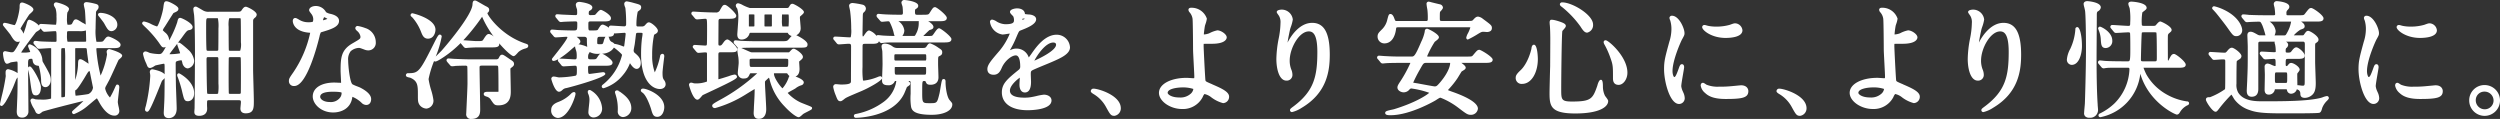 <svg xmlns="http://www.w3.org/2000/svg" xmlns:xlink="http://www.w3.org/1999/xlink" width="652.478" height="31.047" viewBox="0 0 652.478 31.047">
  <rect x="0" y="0" width="652.478" height="31.047" fill="#333333" stroke="none"/>
  <defs>
    <clipPath id="clip-path">
      <rect id="長方形_3453" data-name="長方形 3453" width="652.478" height="31.047" transform="translate(0 0)" fill="#fff"/>
    </clipPath>
  </defs>
  <g id="グループ_6302" data-name="グループ 6302" transform="translate(0 0)" clip-path="url(#clip-path)">
    <path id="パス_337089" data-name="パス 337089" d="M25.586,3.823c0,.187.1.311.383.64.061.072.117.135.155.19.627.815.927,1.213,1.044,1.416.854,1.544,1.142,2.065,1.979,2.065a1.673,1.673,0,0,0,1.476-1.7c0-2.017-2.849-3.073-4.377-3.073-.574,0-.66.292-.66.466" fill="#fff"/>
    <path id="パス_337090" data-name="パス 337090" d="M28.56,12.809a.714.714,0,0,0-.726.694,3.752,3.752,0,0,0,.049.378c.021.133.046.275.048.338a21.118,21.118,0,0,1-1.672,5.5,40.57,40.57,0,0,1-1.112-6.838c0-.317,0-.317.48-.317H29.31c1.254,0,2.16,0,2.16-.922,0-.888-2.771-2.1-3.138-2.1-.483,0-.652.222-1.2.939-.31.406-.329.43-1.669.43a1.3,1.3,0,0,1-.293-.017,13.459,13.459,0,0,1-.221-3.462c0-.909.065-3.021.1-4.041a.825.825,0,0,1,.138-.538c.441-.535.546-.662.546-1.059,0-.6-.449-.71-1.118-.876A15.368,15.368,0,0,0,22.629.553c-.723,0-.76.5-.76.6a6.1,6.1,0,0,0,.17.934c.044.2.084.377.1.472.076.422.163,2.111.232,3.854a5.282,5.282,0,0,0-.821-.478c-.07-.031-.214-.126-.387-.235-.723-.455-1.068-.645-1.335-.645-.462,0-.592.261-.941.961l-.059.121c-.142.248-.341.319-.891.319a.894.894,0,0,1-.339-.032A6.421,6.421,0,0,1,17.488,4.6a8.387,8.387,0,0,1,.089-1.321c.016-.032.053-.091.1-.161a1.7,1.7,0,0,0,.337-.766c0-.946-3.086-1.737-3.333-1.737a.6.6,0,0,0-.629.629.994.994,0,0,0,.188.507c.063.115.153.28.289.54a6.7,6.7,0,0,1,.208,2.049,8.93,8.93,0,0,1-.1,2.087.717.717,0,0,1-.25.022c-.27,0-1.016-.047-1.772-.1-.8-.05-1.61-.1-1.912-.1-.444,0-.519.292-.528.427A6.064,6.064,0,0,0,7.734,5.149c-.5,0-.578.288-.906,1.529-.2.711-.444,1.417-.718,2.117a2.654,2.654,0,0,0-.538-1.013c-.209-.271-.209-.284-.22-.294.122-.372,1.956-3.246,2.3-3.706.039-.046.131-.125.238-.221.565-.5.83-.771.83-1.075C8.72,1.612,6.13.652,5.81.652c-.693,0-.693.578-.692,1.234C5.076,3.167,4.275,6.353,3.8,6.553c-.137-.009-.8-.181-1.243-.3a8.108,8.108,0,0,0-1.3-.293.456.456,0,0,0-.5.465c0,.17,0,.17.822,1.19.448.556,1.062,1.316,1.192,1.528.613,1,1.1,1.789,1.841,1.789a1.562,1.562,0,0,0,.6-.12q-.421.841-.911,1.661c-.682,1.106-.8,1.178-1.322,1.178-.161,0-1.018-.178-1.3-.235a1.583,1.583,0,0,0-.33-.058.544.544,0,0,0-.563.6c0,.026.145,2.681,1.052,2.681A1.922,1.922,0,0,0,2.54,16.4a2.587,2.587,0,0,1,.313-.132c.152-.036,1.339-.2,1.458-.213.241,0,.284,0,.284.968,0,.754,0,1.436,0,2.056a6.927,6.927,0,0,0-2.467-1.022.656.656,0,0,0-.652.614,4.837,4.837,0,0,0,.01.932c.008.131.014.241.014.288A48.891,48.891,0,0,1,.441,25.147c-.5,2.173-.5,2.173-.356,2.358a.406.406,0,0,0,.315.152c.106,0,.353,0,1.078-1.084A36.2,36.2,0,0,0,3.407,22.79c.058-.132.207-.509.369-.92.2-.5.419-1.063.5-1.239.024-.041.079-.116.143-.2s.125-.17.175-.243c-.01,3.789-.047,4.871-.127,6.485,0,.191-.053,1.39-.081,2.015-.01.232-.017.388-.017.4,0,1.065.464,1.606,1.379,1.606a1.571,1.571,0,0,0,1.671-1.672c0-.987-.027-3.7-.051-6.345-.017-1.7-.032-3.362-.041-4.521.017.1.041.192.061.271a17.052,17.052,0,0,1,.44,2.339l.047.346c.434,3.2.512,3.78,1.523,3.78.8,0,1.28-.8,1.28-2.127,0-1.423-2.119-5.025-2.692-5.356a.506.506,0,0,0-.425-.022.433.433,0,0,0-.237.294c0-.33,0-.595,0-.783,0-1.4.031-1.555.968-1.555.1,0,.155,0,.261.6a1.311,1.311,0,0,0,1.006,1.151c.055.013.16.033.28.052.092.016.2.031.279.047a17.439,17.439,0,0,1,.609,3.587c0,.687,0,1.965,1.151,1.965.677,0,1.378-.711,1.378-1.9,0-1.089-.433-1.84-2.039-4.628-.114-.2-.116-.207-.2-.956L11,15.128A4.785,4.785,0,0,0,7.832,11.57a.456.456,0,0,0-.5.466c0,.1,0,.128.379,1.034l.111.274a1.074,1.074,0,0,1,.059.231,7.1,7.1,0,0,1-1.975.146,3.125,3.125,0,0,1-.389-.018c.532-.941,3.61-5,3.89-5.319.05-.042.162-.109.287-.187.549-.341.825-.524.848-.814l.487.557a.741.741,0,0,0,.613.357c.12,0,.619-.034,1.168-.071.645-.044,1.36-.092,1.571-.092.352,0,.38,0,.38,2.207,0,.535,0,.578-.446.578-.545,0-3.286-.067-3.91-.131-.076,0-.278-.029-.49-.057-.281-.037-.575-.073-.685-.073a.487.487,0,0,0-.5.5.644.644,0,0,0,.234.465l.64.775a.7.7,0,0,0,.6.333c.195,0,.766-.039,1.348-.08s1.178-.082,1.39-.082c.4,0,.4.028.414.088v7.856c0,3.882-.016,4.942-.021,5.212a7.736,7.736,0,0,1-2.741.253,9.61,9.61,0,0,1-1.327-.061c-.05-.01-.138-.04-.231-.071a1.905,1.905,0,0,0-.528-.128.543.543,0,0,0-.562.6,6.774,6.774,0,0,0,.912,2.027c.157.3.285.539.313.608.006.018.046.1.054.118a.973.973,0,0,0,.881.679c.2,0,.372-.119.779-.435.094-.073.177-.138.208-.159.647-.31,8.578-2.305,10.678-2.812-.5.544-1.5,1.422-1.993,1.855-.942.828-.979.861-.979,1.085a.506.506,0,0,0,.5.5,12.45,12.45,0,0,0,3.76-2.3c.123-.093.391-.318.707-.587.434-.368,1.193-1.011,1.521-1.236a6.553,6.553,0,0,1,.372.615c1.37,2.585,2.772,3.9,4.168,3.9a1.2,1.2,0,0,0,1.312-1.248,8.126,8.126,0,0,0-.2-1.159,11.051,11.051,0,0,1-.193-1.09c0-.284.124-1.38.223-2.261.107-.938.167-1.476.167-1.65,0-.625-.348-.694-.5-.694-.276,0-.3.052-.686.9a21.421,21.421,0,0,1-1.251,2.475,5.1,5.1,0,0,1-1.248-2.3,1.358,1.358,0,0,1,.174-.616c.07-.121.257-.469.439-.806.16-.3.316-.588.381-.7.248-.46.914-1.921,1.5-3.21.44-.967.938-2.062,1-2.173.036-.039.115-.1.206-.184.5-.429.73-.662.73-.947,0-.824-3.3-1.7-3.334-1.7m-5.814,3.566c-.969-.653-1.425-.926-1.747-.926-.582,0-.594.391-.627,1.6a15.409,15.409,0,0,1-.734,3.828V12.786c0-.215,0-.219.415-.219h2.184c.4,0,.4,0,.481.862.015.251.1.879.194,1.542.08.575.175,1.259.211,1.655-.119-.077-.255-.169-.377-.251m-3.107,7.2c.333-.072.769-.558,2.285-3.015l.2-.329c.914-1.552,1-1.658,1.278-1.663.051.146.117.477.172.748.1.547.26,1.314.4,2s.3,1.456.309,1.541A2.156,2.156,0,0,1,23.1,24.528c-.389.12-2.96.438-3.27.438-.057,0-.087,0-.1,0a5.719,5.719,0,0,1-.088-1.394m2.468-12.686H17.9a.822.822,0,0,1-.289-.025A6.334,6.334,0,0,1,17.488,9.1c0-.968,0-.968.512-.968h2.7a4.6,4.6,0,0,0,1.72-.18c.039,1.179.063,2.2.063,2.648,0,.251,0,.284-.381.284m-6.119,2.4v-.008c0-.707.059-.707.383-.707a5.035,5.035,0,0,1,.564.014,30.815,30.815,0,0,1,.078,3.5c0,4.515,0,8.778-.061,9.141a1.842,1.842,0,0,1-.9.166c-.006-.009-.036-.061-.036-.279,0-.632-.008-1.977-.015-3.552-.018-3.194-.039-7.169-.018-8.271" fill="#fff"/>
    <path id="パス_337091" data-name="パス 337091" d="M64.192,1.76c-.405,0-.676.219-1.12.9-.234.364-.429.4-1.1.4H54.641a2.686,2.686,0,0,1-1.776-.413c-.038-.02-.158-.091-.314-.183-1.2-.706-1.309-.74-1.463-.74a.6.6,0,0,0-.628.661c0,.186.071.7.179,1.407l.019.123c.2,2.591.226,7.566.226,9.584,0,.086-.032,9.944-.1,14.667,0,.077-.015.284-.031.492-.018.233-.034.465-.034.551,0,.438.133,1.02,1.281,1.02,1.291,0,2.063-.687,2.063-1.835,0-.087,0-.25-.011-.448a13.767,13.767,0,0,1,.006-1.51c.033-.215.118-.282.581-.282h7.627c.554,0,.61.1.61.545,0,.129-.034.483-.066.825s-.064.689-.064.805c0,.466.18,1.247,1.377,1.247,2.129,0,2.129-1.371,2.129-3.268,0-.655-.052-2.489-.1-4.274-.047-1.682-.093-3.321-.093-3.875V5.452c0-.291.064-.476.435-.8A1.1,1.1,0,0,0,67,3.823c0-.907-2.48-2.063-2.812-2.063M62.268,13.266H60.279c-.364,0-.518-.052-.553-.134-.039-.282-.056-3.385-.056-6.147A7.233,7.233,0,0,1,59.8,4.794a1.465,1.465,0,0,1,.477-.049h1.989c.263,0,.515.02.553.1.04.284.057,3.4.057,6.18A5.231,5.231,0,0,1,62.7,13.2a.856.856,0,0,1-.428.065M59.711,15.1c.055-.153.171-.192.568-.192h1.989c.4,0,.514.039.555.143.026.165.055,1.479.055,4.64,0,2.578-.021,4.456-.033,4.6-.078.184-.206.213-.577.213H60.279c-.4,0-.514-.039-.554-.141-.026-.164-.055-1.487-.055-4.673,0-2.56.022-4.425.041-4.591m-5.3-.192h2.054c.456,0,.469.058.516.27.02.241.029,3.606.029,6.631a11.565,11.565,0,0,1-.088,2.6.766.766,0,0,1-.457.1H54.543c-.268,0-.409-.028-.464-.133-.107-.535-.178-7.943-.178-8.593,0-.822.028-.871.512-.871m2.553-1.862c-.054.163-.175.215-.5.215H54.413c-.388,0-.467-.092-.5-.2-.067-.292-.113-2.669-.113-5.915,0-2.4,0-2.4.578-2.4h2.086a1.7,1.7,0,0,1,.4.023,10.047,10.047,0,0,1,.148,2.64c0,2.546-.018,5.413-.046,5.643" fill="#fff"/>
    <path id="パス_337092" data-name="パス 337092" d="M46.836,19.175a.4.4,0,0,0-.463.074c-.245.246-.1.673.051.973A30.383,30.383,0,0,1,47.629,24.3l.106.418c.31,1.2.438,1.7,1.3,1.7.789,0,1.639-.656,1.639-2.1,0-3.178-3.8-5.128-3.838-5.148" fill="#fff"/>
    <path id="パス_337093" data-name="パス 337093" d="M49.135,12.972l-.262.3.241-.32c-2.14-1.9-2.414-1.991-2.7-1.733a.41.41,0,0,0-.046.031c.466-.614.885-1.163,1.065-1.394l.143-.2c.994-1.374,1.246-1.7,1.711-1.79.347-.054.992-.153.992-.819,0-1.014-2.858-2.389-3.236-2.389-.526,0-.616.4-.783,1.137a27.08,27.08,0,0,1-2.108,4.753v-.014a2.716,2.716,0,0,0-1.1-2.084l-.128-.12c-.374-.35-.43-.411-.43-.469a3.519,3.519,0,0,1,.486-.853c.108-.164.332-.518.6-.948.513-.814,1.579-2.509,1.7-2.658.932-.417,1.28-.572,1.28-1.114,0-.155,0-.52-1.433-1.309C43.563.117,43.217.338,43.12.4c-.255.127-.348.41-.479,1.486-.17,1.492-1.23,4.753-1.655,5.023a9.181,9.181,0,0,1-1.459-.587,6.626,6.626,0,0,0-1.964-.717.519.519,0,0,0-.465.465c0,.193.073.267.572.773a28.758,28.758,0,0,1,3.771,4.25c.732,1.082.864,1.277,1.336,1.277a1.032,1.032,0,0,0,.5-.14c-1,1.881-1.192,1.881-1.869,1.881a12.729,12.729,0,0,1-2.261-.283c-.068-.019-.2-.079-.351-.143a2.341,2.341,0,0,0-.776-.258.658.658,0,0,0-.695.628,9.755,9.755,0,0,0,.829,2.47l.11.278c.2.528.354.945.928.945a2.583,2.583,0,0,0,1.055-.473c.152-.089.295-.171.314-.191.462-.116,1.946-.436,2.152-.445s.251,0,.251.969c0,.641,0,1.237,0,1.794-.641-.884-3.123-1.314-3.151-1.314a.7.7,0,0,0-.546.219.828.828,0,0,0-.144.7,4.786,4.786,0,0,1,.093.82,43.447,43.447,0,0,1-1.129,7.728l-.052.188a3.9,3.9,0,0,0-.187.818.56.56,0,0,0,.53.6c.43,0,.764-.275,3.136-6.179.147-.365.261-.65.334-.823l.079-.2c.324-.84.346-.881.6-1.111a2.486,2.486,0,0,0,.438-.472c-.009,4.01-.043,5.674-.128,6.987,0,.136-.035.787-.063,1.3-.019.354-.035.646-.035.686,0,.479,0,1.476,1.345,1.476.982,0,2.03-.653,2.03-2.486,0-.641-.1-3.227-.158-4.772l-.037-1.005c-.033-1.888-.065-3.971-.065-5.859,0-.475.032-.615.319-.728a4.086,4.086,0,0,1,1.105-.241.44.44,0,0,1,.114.006,3.536,3.536,0,0,1,.214.759c.12.523.616,1.353,1.432,1.353a2.024,2.024,0,0,0,1.639-2.029,4.721,4.721,0,0,0-1.539-2.845m-2.551-.356c.151.415.4,1.11.425,1.24a.3.3,0,0,1-.128.074,16.914,16.914,0,0,1-2.442.215,1.2,1.2,0,0,1-.21-.016c.054-.093.157-.236.257-.375l.081-.114c.154-.21.961-1.279,1.7-2.245-.057.182.057.5.321,1.221" fill="#fff"/>
    <path id="パス_337094" data-name="パス 337094" d="M83.736,8.443c2.656-.787,4.752-1.409,4.752-2.991,0-1.253-1.566-1.665-2.155-1.82a3.158,3.158,0,0,1-1.246-.468,3.024,3.024,0,0,0-2.671-1.6c-.853,0-1.736.407-1.736,1.085,0,.2.129.39.494.871.082.108.154.2.188.257A2.254,2.254,0,0,1,81.756,5a1.609,1.609,0,0,1-.129.689,4.277,4.277,0,0,1-1.2.117,4.408,4.408,0,0,1-2.3-.627c-.681-.409-.843-.482-1.085-.482-.312,0-.629.245-.629.792,0,.11.048,2.685,4.22,3.039.076.005.225.015.327.031a29.432,29.432,0,0,1-4.41,10.325c-.971,1.394-1.147,1.645-1.147,2.25a1.264,1.264,0,0,0,1.411,1.312c3.3,0,6.061-10.79,6.58-12.946a3.9,3.9,0,0,1,.345-1.053m.557-3.154a2.573,2.573,0,0,1,.3-.81,3.984,3.984,0,0,1,.851.437,4.9,4.9,0,0,1-1.149.373" fill="#fff"/>
    <path id="パス_337095" data-name="パス 337095" d="M95.432,7.359a10.535,10.535,0,0,0-2.065-.58.585.585,0,0,0-.629.563c0,.325.247.543.542.805a2.418,2.418,0,0,1,.795,1.379c0,.562,0,.584-1.822,1.641l-.225.13c-2.991,1.708-3.136,3.755-3.136,7.225,0,.227.032.876.064,1.537.031.6.061,1.219.064,1.55-.1,0-.427-.013-.834-.03-.382-.018-.776-.035-.913-.035-3.431,0-5.649,1.423-5.649,3.626,0,1.978,2.186,4.182,5.323,4.182,2.13,0,4.557-1.021,4.99-3.887l.026-.142c0-.022.008-.041.011-.06a7.76,7.76,0,0,1,2.338,1.513,1.793,1.793,0,0,0,1.271.62c.778,0,1.281-.6,1.281-1.541,0-1-.94-1.994-2.782-2.957-.123-.068-.452-.2-.826-.345A9.879,9.879,0,0,1,92,22.006c-.688-.48-1.132-4.826-1.132-6.222a3.407,3.407,0,0,1,.665-2.422,3.509,3.509,0,0,1,2.1-.86c.271,0,.362.03,1.265.364l.347.129a2.649,2.649,0,0,0,.9.158,1.95,1.95,0,0,0,1.932-2.1,3.881,3.881,0,0,0-2.638-3.7M86.849,23.941c1.785,0,2.218.162,2.3.229a1.949,1.949,0,0,1-.41,1.332A3.014,3.014,0,0,1,86.1,26.628c-1.729,0-2.533-.811-2.533-1.36,0-1.1,1.785-1.327,3.283-1.327" fill="#fff"/>
    <path id="パス_337096" data-name="パス 337096" d="M136.856,11.268c-6.192-2.173-9.557-7.256-9.641-7.8,0-.078.016-.106.1-.169.015-.011.029-.024.043-.036a.856.856,0,0,0,.312-.675c0-.541-.314-.7-.99-1.036-.144-.079-.482-.272-.855-.486C125.26.739,124.615.37,124.46.3a.914.914,0,0,0-.515-.165c-.558,0-.6.568-.627,1.034-.111,2.6-6.067,9.813-8.129,12.12l-.227.226c-.577.571-.974.967-1.246,1.249a25.936,25.936,0,0,0,1.569-5.234.505.505,0,0,0-.5-.5c-.256,0-.4,0-1.5,2.209-3.8,7.568-4.053,7.862-6.748,7.862a.534.534,0,0,0-.6.531c0,.411.431.5.929.61.1.021.191.039.223.05,1.977.872,1.977,2.036,1.977,4.588,0,1.42,0,1.848.462,2.541a2.375,2.375,0,0,0,1.764.923,2.053,2.053,0,0,0,1.835-2.194,15.613,15.613,0,0,0-.613-2.675,19.764,19.764,0,0,1-.659-2.833,26.052,26.052,0,0,1,1.427-4.695.518.518,0,0,0,.323.109c.15,0,.461,0,2.178-1.143a28.593,28.593,0,0,0,4.439-3.67,1.862,1.862,0,0,0,.148.2l.645.778a.8.8,0,0,0,.577.313c.054,0,.22-.018.385-.035.126-.015.251-.03.329-.032.806-.061,1.769-.1,2.642-.1h3.228c1.234,0,2.127,0,2.127-.889a.684.684,0,0,0-.028-.182c1.724,2.006,3.3,3.353,3.735,3.353.3,0,.568-.261,1.1-.855a3.354,3.354,0,0,1,.237-.253,4.341,4.341,0,0,1,1.713-.866c.45-.137.8-.247.8-.709,0-.364-.217-.436-1.016-.7m-9.227-2.4c-.476,0-.743.307-1.416,1.363-.307.495-.307.495-1.876.495-.249,0-.974-.053-1.72-.107-.652-.048-1.276-.094-1.674-.112a53.28,53.28,0,0,0,4.793-5.99c.039-.048.093-.116.086-.173a.831.831,0,0,1,.07.159,24.878,24.878,0,0,0,2.992,5.053,2.647,2.647,0,0,0-1.255-.688" fill="#fff"/>
    <path id="パス_337097" data-name="パス 337097" d="M133.168,15.52c-1.657-1.139-1.819-1.244-2.149-1.244-.414,0-.637.412-.864.91a.762.762,0,0,1-.7.3h-6.485c-1.484,0-2.865-.06-4.329-.124l-.137-.006c-.09,0-.359-.022-.639-.044-.329-.026-.673-.054-.8-.054a.484.484,0,0,0-.53.465.525.525,0,0,0,.119.332c.016.022.038.052.11.159l.634.728a.741.741,0,0,0,.613.355,7.859,7.859,0,0,0,.928-.1c.81-.033,1.749-.065,2.56-.065a.5.5,0,0,1,.457.209c.026.168.055,1.415.055,4.41,0,.9-.171,4.529-.263,6.476-.037.8-.063,1.356-.063,1.411A1.205,1.205,0,0,0,123,31.047c2.324,0,2.324-1.618,2.324-2.584,0-.588-.035-2.582-.072-4.727-.044-2.5-.091-5.2-.091-6.126,0-.3.038-.48.577-.48h3.814c.316,0,.461,0,.48.531.065,1.393.065,4.461.065,6.109a1.1,1.1,0,0,0,.008.157.522.522,0,0,1-.228.03H127.4c-.429,0-1.15,0-1.15.563,0,.44.339.554.74.69a1.9,1.9,0,0,1,1.189.938c.782,1.141.924,1.347,1.894,1.347,3.236,0,3.236-2.659,3.236-3.66,0-.507-.031-2.051-.058-3.426-.021-1.1-.04-2.082-.04-2.343,0-.17,0-.2.219-.378.389-.285.726-.531.726-.958,0-.565-.271-.742-.988-1.21" fill="#fff"/>
    <path id="パス_337098" data-name="パス 337098" d="M107.608,4.553l.068.059a12.638,12.638,0,0,1,2.235,3.759c.321.806.684,1.719,1.78,1.719,1.6,0,1.965-1.721,1.965-2.323,0-2.97-5.979-4.312-6.039-4.312a.522.522,0,0,0-.466.466c0,.228.162.371.457.632" fill="#fff"/>
    <path id="パス_337099" data-name="パス 337099" d="M150.049,24.109a.391.391,0,0,0-.251-.089,1.3,1.3,0,0,0-.629.3,9.247,9.247,0,0,1-3.23,2.2c-.83.319-2.082.8-2.082,2.166a1.887,1.887,0,0,0,1.7,2.095c2.36,0,3.877-3.773,4.285-4.928.526-1.489.377-1.609.2-1.749" fill="#fff"/>
    <path id="パス_337100" data-name="パス 337100" d="M172.916,18.946c0-.471.248-2.517.368-3.5.053-.438.088-.741.088-.77,0-.6-.415-.628-.5-.628a.655.655,0,0,0-.589.615,18.187,18.187,0,0,1-1.39,4.217,12.3,12.3,0,0,1-.684-4.432,25.717,25.717,0,0,1,.505-5.384,3.369,3.369,0,0,0,.52-.312.866.866,0,0,0,.474-.725c0-.768-1.76-2.193-2.324-2.193-.381,0-.521.157-1.111.817a1.063,1.063,0,0,1-.813.259h-.976c-.254,0-.383-.117-.383-.349a15.666,15.666,0,0,1,.338-3.5c.076-.073.441-.352.587-.457a.9.9,0,0,0,.313-.675c0-.627-.361-.727-1.606-1.073l-.21-.053a14.9,14.9,0,0,0-1.94-.449.667.667,0,0,0-.662.727,2.951,2.951,0,0,0,.219.784c.04.115.075.214.079.219a34.2,34.2,0,0,1,.191,4.375.449.449,0,0,1-.414.414c-.282,0-1.076-.052-1.845-.1-.745-.048-1.468-.094-1.708-.094a.475.475,0,0,0-.53.466.706.706,0,0,0,.008.107,5.04,5.04,0,0,0-1.531-.834c-.519,0-.674.247-1.257,1.175-.2.345-.21.357-2,.357-.545,0-.577,0-.577-1.458,0-.8.021-.9.577-.9h3.195c1.235,0,2.128,0,2.128-.857,0-.916-2.312-2.16-2.618-2.16-.326,0-.628.3-1.194.945a3.189,3.189,0,0,1-.262.28c-.087.088-.144.144-1.313.144a.384.384,0,0,1-.414-.284c0-.731.088-.775.233-.848.176-.088.711-.355.711-.879,0-1.108-3.333-1.444-3.366-1.444-.886,0-.955.606-.955.791a3.887,3.887,0,0,0,.226.891c.051.162.1.3.1.323a8.9,8.9,0,0,1,.03.938c0,.379-.067.512-.447.512-.484,0-1.984-.069-2.881-.11l-.443-.02c-.114,0-.43-.026-.734-.05s-.6-.048-.7-.048a.467.467,0,0,0-.5.466.683.683,0,0,0,.222.482l.647.781a.8.8,0,0,0,.575.31c.055,0,.222-.018.387-.036.125-.014.25-.028.321-.03.582-.035,2.128-.1,3.007-.1.409,0,.578,0,.578.513,0,1.848,0,1.848-1.132,1.848-1.034,0-3.08-.062-4.171-.125-.222-.036-1.056-.1-1.239-.1a.476.476,0,0,0-.532.466c0,.2.074.3.23.49l.635.727a.726.726,0,0,0,.579.356c.1,0,.569-.03,1.111-.065.711-.045,1.55-.1,1.79-.1.062,0,.153.072.153.117-.022.294-.645,1.389-3.488,4.931-.553.688-.553.688-.553.842a.438.438,0,0,0,.247.381c.243.111.759-.059,1.457-.46a.484.484,0,0,0-.139.34.643.643,0,0,0,.234.465l.6.729a.776.776,0,0,0,.6.379c.114,0,.617-.03,1.19-.065.733-.045,1.585-.1,1.841-.1.383,0,.48.1.48,1,0,1.3-.027,1.417-.336,1.6a26,26,0,0,1-4.345.444,5.425,5.425,0,0,1-.547-.1,5.089,5.089,0,0,0-.793-.128.616.616,0,0,0-.661.6c0,.14.906,3.366,2,3.366.388,0,.616-.19.98-.521a1.688,1.688,0,0,1,.971-.435c1.792-.427,10.151-2.752,10.151-3.68,0-.322-.329-.466-.563-.466-.088,0-.38.039-1.492.192-.749.1-1.881.26-2.029.264-.342,0-.414-.056-.414-1.653,0-.408.151-.48.578-.48h3.683c1.188,0,2.127,0,2.127-.856,0-.67-2.042-2.072-2.729-2.293a3.981,3.981,0,0,0,2.351-.784,3.317,3.317,0,0,0,.738-.815l.013.01a15.171,15.171,0,0,1,2.007,1.721.473.473,0,0,1,.079.3,14.362,14.362,0,0,1-5.038,7.675.589.589,0,0,0-.243.443.466.466,0,0,0,.5.465,10.4,10.4,0,0,0,5.039-3.442,10.254,10.254,0,0,0,1.787-3c.019-.048.035-.081.041-.1l.03.033c.592.955,1.183,1.461,1.709,1.461.648,0,1.084-.62,1.084-1.541,0-1.3-.76-1.94-1.639-2.684a.84.84,0,0,1-.219-.608c0-.125.116-.727.177-1.05.054-.28.1-.527.111-.616.031-.195.1-.778.173-1.365s.14-1.154.17-1.351a.529.529,0,0,1,.469-.2h.781c.447,0,.447.133.447.252a9.614,9.614,0,0,1-.136,1.049l-.021.13a34.115,34.115,0,0,0-.233,4.2c0,7.133,3.079,9.037,4.9,9.037,1.036,0,1.508-.63,1.508-1.215a1.835,1.835,0,0,0-.409-1.123c-.33-.432-.4-.8-.4-1.941M150.486,9.6h1.984c.689,0,.708.507.708.512a16.917,16.917,0,0,0,.083,2.118,8.556,8.556,0,0,0-2.307-.681l.093-.051a.761.761,0,0,0,.422-.669c0-.33-.264-.674-.983-1.229m5.29,5.524c-.2.341-.456.357-.927.357h-.781c-.535,0-.578-.217-.578-.48a2.588,2.588,0,0,1,.089-.833c.014-.029.047-.082.085-.148.1-.179.186-.322.246-.442a4.308,4.308,0,0,0,2.472.454c.108,0,.212,0,.314,0-.272.1-.464.4-.92,1.1m1.781-4.376a3.275,3.275,0,0,1-.112.357c-.157.391-.173.432-.9.432-.675,0-.675-.1-.675-.479,0-1.323.062-1.458.675-1.458h1.477a3.324,3.324,0,0,0-.464,1.148m-8.7,2.37c.6-.524.952-.822,1.231-1.031,0,.027,0,.054,0,.079a3.819,3.819,0,0,0,.216.875,5.31,5.31,0,0,1,.151.538,6.96,6.96,0,0,1,.056,1.357c0,.479-.214.545-.447.545-.265,0-1.049-.046-1.853-.093-.871-.051-1.768-.1-2.09-.1a.609.609,0,0,0-.191.029,22.48,22.48,0,0,0,2.931-2.2m10.835-2.157a1.342,1.342,0,0,1-.705-1.012c-.017-.068,0-.06-.046-.11a.84.84,0,0,0-.149-.247c.847-.027,1.447-.165,1.447-.849,0-.013,0-.027,0-.041a.68.68,0,0,0,.155.018c.123,0,.629-.035,1.174-.073.612-.043,1.276-.09,1.467-.09a.278.278,0,0,1,.252.252c0,.274-.314,2.793-.384,3.212a.243.243,0,0,1-.118.127l-.354-.124a8.95,8.95,0,0,0-2-.584c-.029,0-.057,0-.085,0a1.41,1.41,0,0,0-.648-.482" fill="#fff"/>
    <path id="パス_337101" data-name="パス 337101" d="M168.443,23.224c-.476-.122-.944-.188-1.135.158h0a.458.458,0,0,0-.056.255c.018.189.145.352.416.533.669.434,1.495,1.979,2.212,4.142l.03.1c.383,1.342.594,2.082,1.626,2.082,1.337,0,1.835-1.546,1.835-2.52,0-2.848-3.651-4.423-4.929-4.75" fill="#fff"/>
    <path id="パス_337102" data-name="パス 337102" d="M161.665,23.848l-.3.28.234-.325h0a.915.915,0,0,0-.731-.2.562.562,0,0,0-.239.143l0,0c-.194.2-.123.421-.026.734l.069.22a11.843,11.843,0,0,1,.556,4.284,1.431,1.431,0,0,0,1.379,1.573,2.315,2.315,0,0,0,2.161-2.323c0-2.16-1.793-3.448-3.1-4.387" fill="#fff"/>
    <path id="パス_337103" data-name="パス 337103" d="M154.136,23.552a.522.522,0,0,0-.612.064.409.409,0,0,0-.079.111.73.73,0,0,0-.006.5.5.5,0,0,0,.038.17,3.787,3.787,0,0,1,.352,1.949c0,.186-.065.8-.124,1.345-.069.652-.135,1.269-.135,1.523a1.324,1.324,0,0,0,1.41,1.443,2.282,2.282,0,0,0,2.16-2.486,5.886,5.886,0,0,0-3-4.618" fill="#fff"/>
    <path id="パス_337104" data-name="パス 337104" d="M192.347,20.022a.636.636,0,0,0-.66-.563,7.9,7.9,0,0,0-1.51.425c-.877.281-2.344.748-2.67.8a.578.578,0,0,1-.015-.178V14.383c0-.717.106-.74.674-.74h2.118c1.568,0,2.1,0,2.1-.856,0-.622-2.023-2.487-2.519-2.487-.424,0-.765.4-1.046.793-.456.651-.578.8-.974.8-.243,0-.349-.051-.349-.545,0-.241.008-1.81.017-3.285.007-1.309.015-2.543.012-2.666.052-.447.246-.493.678-.493h1.826c1.188,0,2.127,0,2.127-.824,0-.579-2.338-2.812-2.943-2.812-.5,0-.615.188-1.15,1.092l-.115.195a1.09,1.09,0,0,1-1.179.7c-.884,0-2.04-.032-3.455-.1-.155,0-.63-.031-1.116-.062-.532-.034-1.076-.068-1.263-.068a.478.478,0,0,0-.5.466.654.654,0,0,0,.254.482l.647.781a.8.8,0,0,0,.575.31c.127,0,.555-.037,1.008-.076.474-.042.976-.087,1.143-.087.443,0,.479,0,.479,2.664,0,2.114-.019,3.678-.049,3.932a.4.4,0,0,0-.016.109c0,.086-.034.284-.35.284-.227,0-.837-.042-1.435-.082s-1.188-.081-1.4-.081a.429.429,0,0,0-.128.021.514.514,0,0,0-.371.477.665.665,0,0,0,.177.358l.7.842c.008.01.086.091.1.1a.682.682,0,0,0,.507.274c.1,0,.439-.028.809-.06.393-.034.816-.071.951-.071.48,0,.48.109.48.513v7.1a7.658,7.658,0,0,1-3.088.48,1.528,1.528,0,0,1-.441-.049,2.156,2.156,0,0,0-.6-.147.571.571,0,0,0-.562.629c0,.038.993,3.822,2.192,3.822.333,0,.628-.326,1.081-.858a4.184,4.184,0,0,1,.283-.318c.1-.061.84-.4,1.621-.768,7.058-3.289,7.356-3.622,7.356-4.062" fill="#fff"/>
    <path id="パス_337105" data-name="パス 337105" d="M210.3,27.286c-.576-.227-1.228-.483-1.428-.583a10.575,10.575,0,0,1-3.295-2.447c.311-.226.988-.6,1.347-.791.292-.16.538-.3.668-.381a4.553,4.553,0,0,1,1.433-.791l.042-.022a.829.829,0,0,0,.713-.751c0-.64-1.224-1.213-2.167-1.549.7-.261,1.059-.932,1.059-2,0-.155-.026-.576-.052-.984-.023-.365-.046-.719-.046-.842,0-.087.008-.128.151-.215.635-.535.826-.7.826-1.088,0-.861-2.007-2.128-2.355-2.128s-.5.153-.823.489l-.357.373c-.037.056-.056.083-.222.083H196.38c-.357,0-.364,0-1.238-.388s-1.353-.609-1.664-.731a1.678,1.678,0,0,0,.186-.036c1.13-.065,3.4-.065,4.15-.065h10.82c1.592,0,2.129,0,2.129-.889,0-.786-1.984-1.947-2.943-2.346a1.979,1.979,0,0,0,1.15-1.826c0-.234-.05-.819-.1-1.4-.047-.556-.1-1.112-.1-1.334,0-.269.046-.346.077-.369s.091-.081.168-.146c.566-.482.8-.705.8-.984,0-.695-2.6-2.162-2.976-2.162-.436,0-.6.271-.8.613l-.184.311a.655.655,0,0,1-.513.185H195.7a11.423,11.423,0,0,1-1.854-.767,3.747,3.747,0,0,0-1.18-.472.6.6,0,0,0-.628.628,1.249,1.249,0,0,0,.253.6c.061.1.118.2.139.186a.4.4,0,0,0,.029.148,7.824,7.824,0,0,1,.231,2.491c0,.367-.09,1.608-.161,2.6-.054.736-.1,1.365-.1,1.5,0,1.085.59,1.313,1.084,1.313a2.107,2.107,0,0,0,2.077-1.488c.076-.247.085-.273.5-.273h9.126a2.567,2.567,0,0,1,.38.012,1.43,1.43,0,0,0,1.026.819c-.175.167-.387.413-.692.767l-.107.124c-.391.464-.626.477-1.976.477h-5.965c-1.512,0-2.926-.031-4.465-.1-.087,0-.36-.029-.642-.059-.343-.036-.7-.072-.824-.072a.458.458,0,0,0-.465.5.62.62,0,0,0,.229.459l.654.754a1.181,1.181,0,0,0,.218.241.527.527,0,0,0-.189.437c0,.229.249,1.73.307,2.029a11.392,11.392,0,0,1,.084,1.458c0,.195-.061.787-.115,1.309-.06.583-.113,1.087-.113,1.3a1.42,1.42,0,0,0,1.606,1.476c.97,0,1.185-.458,1.483-1.093l.094-.208s.08-.068.379-.068h1.507a47.759,47.759,0,0,1-10.085,7.142l-.192.11c-1.238.706-1.473.9-1.473,1.213s.235.629.758.629a30.5,30.5,0,0,0,7.706-3.385l.236-.147c1.309-.813,2.127-1.3,2.38-1.446,0,1.321-.07,2.507-.131,3.555-.023.391-.045.767-.064,1.152,0,.291-.02.644-.038.947-.014.242-.026.455-.026.585,0,1.023.453,1.541,1.345,1.541,1.228,0,1.932-.906,1.932-2.486,0-.52-.081-1.979-.166-3.525-.079-1.431-.16-2.91-.16-3.385,0-.136,0-.388.094-.483.064-.057.144-.133.233-.218.184-.174.613-.582.695-.635a1.283,1.283,0,0,1,.147.334,15.26,15.26,0,0,0,3.906,7.107c1.8,1.956,3.264,2.868,3.684,2.868.254,0,.491-.191.969-.623a2.988,2.988,0,0,1,.287-.245c.109-.084.636-.354,1.021-.551,1.133-.58,1.252-.641,1.252-.938s0-.306-1.631-.948m-4.45-22.844a20.946,20.946,0,0,1-.055,2.442.717.717,0,0,1-.262.026H204.43a1.018,1.018,0,0,1-.245-.018h0a6.713,6.713,0,0,1-.1-1.831,10.625,10.625,0,0,1,.032-1.278.739.739,0,0,1,.219-.017h1.3a.348.348,0,0,1,.16.024,1.866,1.866,0,0,1,.059.652m-4.4-.619V6.56c0,.324,0,.35-.38.35h-1.239c-.279,0-.31-.09-.316-.09h0v-2.7c0-.35,0-.35.382-.35h1.238a.736.736,0,0,1,.316.057m-4.562,0v2.9c0,.1,0,.187-.382.187h-.749a.984.984,0,0,1-.282-.022c-.006-.005-.025-.036-.033-.036h0V3.921c0-.1,0-.155.317-.155h.781a.926.926,0,0,1,.35.057m8.223,13.647h-8.832c-.643,0-.643,0-.643-1.686,0-.385.094-.447.674-.447h8.767c.522,0,.643.044.643.48,0,1.653-.034,1.653-.609,1.653m-2.934,1.648h2.8c.426,0,.426,0,.544.141a2.084,2.084,0,0,0,.514.586.979.979,0,0,0-.209.409,8.508,8.508,0,0,1-1.61,2.8c-.554-.457-2.228-2.69-2.228-3.816,0-.083,0-.121.186-.121" fill="#fff"/>
    <path id="パス_337106" data-name="パス 337106" d="M246.785,21.391c0-.265,0-.759-.5-.759-.436,0-.485.223-.884,2.625-.08.479-.149.9-.19,1.07-.633,2.6-.633,2.6-2.511,2.6-2.012,0-2.012,0-2.012-3.022,0-2.761.021-2.761.545-2.761.273,0,.336.1.375.192.192.533.424.786,1.222.786,1.823,0,2.1-1.21,2.1-1.932,0-.267-.024-1.033-.05-1.788-.024-.72-.047-1.428-.047-1.667,0-1.93,0-1.93.323-2.082.569-.266.752-.5.752-.982,0-.566-.218-.709-.987-1.209a8.45,8.45,0,0,0-2.151-1.147c-.437,0-.575.217-.961.812-.224.366-.526.394-.929.394H234.26a1.947,1.947,0,0,1-1.267-.369,3.537,3.537,0,0,0-2.057-.772c-.747,0-.859.476-.859.759a5.089,5.089,0,0,0,.112.725,5.009,5.009,0,0,1,.088.531c.028.237.062,2.949.062,3.34,0,.333-.034,1.279-.067,2.2-.019.507-.036,1.006-.049,1.4a.506.506,0,0,0-.494-.443,2.452,2.452,0,0,0-.624.187,13.828,13.828,0,0,1-3.613.954c-.22,0-.243-.04-.258-.06a20.712,20.712,0,0,1-.123-3.516c0-2.668.007-5.461.019-5.639.085-.339.123-.382.819-.382h1.3c1.108,0,2,0,2.142-.687l.115.136a.727.727,0,0,0,.579.356c.052,0,.233-.022.425-.048.172-.022.355-.049.461-.052.666-.063,1.69-.063,3.938-.063h11.245c1.207,0,2.16,0,2.16-.889,0-.66-2.78-2.812-3.2-2.812-.379,0-.69.393-1.306,1.291a6.06,6.06,0,0,1-.4.539c-.2.179-.212.19-1.656.19h-.784c.545-.557,1.485-1.461,1.642-1.56.541-.152,1.009-.282,1.009-.81,0-.491-.645-1.063-1.375-1.49h2.735c1.189,0,2.129,0,2.129-.889,0-.686-2.621-2.779-3.041-2.779-.478,0-.623.226-1.235,1.177l-.243.378c-.253.4-.4.432-1.944.432h-1.3c-.4,0-.546-.04-.546-.838,0-.5.069-.553.147-.612.5-.329.7-.465.7-.92C239.646.3,236.12,0,236.085,0a.741.741,0,0,0-.825.662,2.739,2.739,0,0,0,.164.639c.062.205.124.411.139.481a14.516,14.516,0,0,1,.089,1.52c0,.428-.11.544-.513.544-1.048,0-3.371-.026-4.694-.13-.071,0-.282-.021-.5-.043-.276-.027-.563-.054-.672-.054a.483.483,0,0,0-.5.5.7.7,0,0,0,.237.5l.7.8a.634.634,0,0,0,.509.27c.077,0,.373-.027.694-.059.342-.034.719-.071.836-.071.265,0,.321.026.448.208a12.473,12.473,0,0,1,1.019,2.673,5.334,5.334,0,0,0,.266.942c-.94-.008-1.856-.03-2.873-.094-.108,0-.4-.032-.692-.062-.327-.034-.653-.067-.774-.067a.5.5,0,0,0-.394.184,4.06,4.06,0,0,0-1.888-1.39c-.422,0-.787.432-1.39,1.341a.361.361,0,0,1-.293.223,2.347,2.347,0,0,1-.067-.773c0-.3.039-2.767.056-3.867l.009-.547c.03-.862.03-.862.334-1.167a1.208,1.208,0,0,0,.48-.938,1.078,1.078,0,0,0-.795-.986,19.089,19.089,0,0,0-2.7-.457c-.343,0-.889.2-.889.726a4.38,4.38,0,0,0,.123.655c.059.285.127.593.145.721a36.486,36.486,0,0,1,.286,4.589,7.657,7.657,0,0,1-.131,2.241c-.007.005-.054.031-.284.031-.25,0-.992-.046-1.755-.092-.832-.052-1.687-.1-1.993-.1a.475.475,0,0,0-.53.466.523.523,0,0,0,.165.377l.087.1,0,0,.606.735a.744.744,0,0,0,.614.356c.179,0,.711-.039,1.254-.08s1.093-.083,1.289-.083c.521,0,.642.132.642.708,0,.64-.009,2.481-.015,4.355-.009,1.946-.017,3.927-.017,4.641,0,.5,0,.936-2.632.936-.073,0-.306-.022-.551-.044-.3-.026-.613-.054-.72-.054a.683.683,0,0,0-.726.759,10.336,10.336,0,0,0,.646,2.134c.466,1.2.608,1.558,1.254,1.558.255,0,.5-.185.977-.552.407-.35.769-.534,4.394-2.055,2.1-.887,5.323-2.7,5.485-3.381-.007.24-.013.429-.013.536,0,.415,0,1.28,1.508,1.28a1.718,1.718,0,0,0,1.794-.972c.067-.136.067-.136.194-.136.146,0,.2.025.209.016a.447.447,0,0,1,.01.1,8.285,8.285,0,0,1-3.23,5.289,17.861,17.861,0,0,1-7.091,3.157l-.241.054a.5.5,0,1,0,.078.994c.1,0,9.577-.072,12.554-6.332.122-.271.543-1.284.715-1.706l.138-.093c.481-.321.715-.488.715-.776,0-.232-.155-.428-.5-.708h.159c.379,0,.448,0,.448.9l0,2.462a15.3,15.3,0,0,0,.106,3.311c.194,1.12.983,2.157,5.412,2.157,3.153,0,5.355-1.1,5.355-2.682,0-.344-.065-.419-.689-1.147-.7-.78-1.07-3.261-1.07-4.752m-7-15.58a5.758,5.758,0,0,1-.737,3.08c-.25.5-.278.5-.621.5h-2.92a2.328,2.328,0,0,0,.517-1.425,3.367,3.367,0,0,0-1.552-2.435H239.8a2.227,2.227,0,0,0-.013.284m-5.759,11.678h7.17c.513,0,.513,0,.513.642,0,1.36,0,1.36-.545,1.36h-7.105c-.544,0-.544,0-.544-1.653,0-.337.018-.349.511-.349m7.643-1.721a1.121,1.121,0,0,1-.44.04h-7.268c-.545,0-.545,0-.545-.838,0-.806,0-.806.513-.806h7.3c.511,0,.511,0,.511.838a1.873,1.873,0,0,1-.071.766" fill="#fff"/>
    <path id="パス_337107" data-name="パス 337107" d="M275.789,9.06c-3.034,0-5.271,3.121-6.368,4.653-.117.187-.591.849-.922,1.28l-.035-.087a3.339,3.339,0,0,0-3.138-2.228,3.461,3.461,0,0,0-1.433.295c-.091.041-.207.088-.323.133a25.123,25.123,0,0,0,1.7-3.422c.68-1.573.687-1.576,1.1-1.739,1.711-.669,4.055-1.586,4.055-2.917,0-1.023-1.489-1.245-1.834-1.245h0a8.951,8.951,0,0,1-1.083-.118.428.428,0,0,1-.015-.107c-.076-.835-.885-1.375-2.061-1.375-.489,0-1.834.219-1.834.922,0,.275.224.518.622.922.1.1.186.185.209.213a2.206,2.206,0,0,1,.212.951c0,.557,0,1.132-2.272,1.132a4.811,4.811,0,0,1-1.973-.544c-.047-.024-.134-.074-.242-.135a3.033,3.033,0,0,0-1.175-.527.572.572,0,0,0-.6.629,3.842,3.842,0,0,0,3.3,3.268,8.887,8.887,0,0,0,1-.131c.29-.046.636-.1.868-.118a17.084,17.084,0,0,1-2.624,4.411l-.109.127c-2.2,2.56-3.118,3.62-3.118,4.73,0,.937.6,1.475,1.639,1.475,1.316,0,1.765-1.017,2.127-1.838.8-1.839,2.58-3.213,3.642-3.213,1.012,0,1.164,1.811,1.164,2.891a1,1,0,0,1-.341.83c-2.963,2.4-4.45,3.6-4.45,5.917,0,2.924,2.513,4.67,6.723,4.67,1.041,0,6.235-.123,6.235-2.552,0-.99-1.005-1.508-2-1.508a14.474,14.474,0,0,0-2,.378c-.452.1-.851.189-1.041.216a9.659,9.659,0,0,1-2.007.188c-2.525,0-3.805-.621-3.805-1.848,0-1.355,1.934-2.94,2.582-3.372l-.007.114c-.027.47-.085,1.443-.085,1.694,0,1.291.529,2.062,1.412,2.062.733,0,1.606-.482,1.606-2.78,0-.148-.017-.571-.033-.993s-.032-.818-.032-.962c0-.659.032-.821.362-1.027.382-.234,2.351-1.045,3.655-1.583.615-.253,1.133-.467,1.382-.576l.172-.075c2.186-.951,4.664-2.029,4.664-3.779a3.475,3.475,0,0,0-3.465-3.3m-.912,2.04c.491,0,.74.195.74.577,0,1.45-4.055,3.471-5.661,4.155.661-1.334,2.91-4.732,4.921-4.732m-8.088-5.909a1.017,1.017,0,0,1,.135-.349,2.992,2.992,0,0,1,.582.063,5.4,5.4,0,0,1-.717.286" fill="#fff"/>
    <path id="パス_337108" data-name="パス 337108" d="M285.442,23.141a.677.677,0,0,0-.759.629c0,.282.252.471.644.73a8.785,8.785,0,0,1,3.285,3.341c1.114,2.027,1.314,2.392,2.241,2.392a1.963,1.963,0,0,0,1.671-1.965c0-3.4-5.886-5.127-7.082-5.127" fill="#fff"/>
    <path id="パス_337109" data-name="パス 337109" d="M316.4,22c-1.706-.721-1.718-.763-1.788-1.027-.086-.45-.477-8.283-.477-9.034a4.685,4.685,0,0,0,.01-.489c.2-.016,1.243-.024,2.164-.024,3.669,0,3.856-1.392,3.856-1.671,0-.833-1.508-1.835-2.455-1.835a7.6,7.6,0,0,0-1.97.7l-.3.13A4.928,4.928,0,0,1,314.2,9c0-.033,0-.074,0-.121,0-.18.124-1.3.28-2.151.019-.075.07-.231.129-.419a6.549,6.549,0,0,0,.372-1.439,4.184,4.184,0,0,0-4.115-2.845c-.659,0-.693.442-.693.531a1.069,1.069,0,0,0,.292.651,3.285,3.285,0,0,1,.785,1.73c.094,1.1.128,7.51.128,8.015,0,.418.08,1.936.164,3.541.08,1.526.162,3.1.162,3.5a2.679,2.679,0,0,1-.028.4.864.864,0,0,1-.255.02c-.1,0-.408-.021-.73-.043-.389-.027-.8-.055-.966-.055-4.2,0-7.245,1.648-7.245,3.92,0,2.166,2.919,4.214,6.007,4.214a5.777,5.777,0,0,0,5.414-3.133,2.5,2.5,0,0,1,.452-.778,4.316,4.316,0,0,1,1.64.749,8.736,8.736,0,0,0,3.217,1.629,1.643,1.643,0,0,0,1.574-1.7c0-1.3-2.1-2.21-4.384-3.2m-7.783.8a8.631,8.631,0,0,1,2.837.4,2.066,2.066,0,0,1-.6,1.162,4,4,0,0,1-3.05,1.064c-2.146,0-3.054-.856-3.054-1.2,0-1.169,2.793-1.425,3.869-1.425" fill="#fff"/>
    <path id="パス_337110" data-name="パス 337110" d="M342.454,5.965c-3.642,0-5.933,4.2-6.35,5.034l-.055.105-.005.008c.133-1.076.6-3.225.668-3.5.026-.1.089-.289.166-.524a9.581,9.581,0,0,0,.534-1.993A2.907,2.907,0,0,0,334.5,2.51c-.013,0-1.281.008-1.281.629,0,.157.06.249.381.708.1.137.187.265.228.34a3.224,3.224,0,0,1,.369,1.82,21.979,21.979,0,0,1-.482,4.1,29.894,29.894,0,0,0-.594,5.253c0,2.827.81,5.68,2.617,5.68a1.478,1.478,0,0,0,1.574-1.573A3.657,3.657,0,0,0,337,18.1a6.269,6.269,0,0,1-.4-2.284c0-3.256,2.461-7.619,4.977-7.619,1.043,0,2.24.611,2.24,5.37,0,6.43-.922,10.188-6.161,14.149-.808.6-.977.722-.977,1.038a.511.511,0,0,0,.531.5,8.164,8.164,0,0,0,2.55-1.133c6.471-3.847,7.3-9.416,7.3-13.837,0-5.675-1.462-8.32-4.6-8.32" fill="#fff"/>
    <path id="パス_337111" data-name="パス 337111" d="M386.1,13.005c-.468,0-.625.186-1.5,1.222l-.111.129c-.337.409-.337.409-1.777.409H372.74a1.253,1.253,0,0,1-.289-.048,24.356,24.356,0,0,1,2-3.8c.033-.032.107-.085.194-.152.562-.423.9-.706.9-1.046,0-.826-2.771-2.226-3.073-2.226-.19,0-.629.077-.628.773a10.871,10.871,0,0,1-.914,2.632c-1.646,3.864-1.874,3.864-2.63,3.864H365.83c-1.637,0-2.965-.038-4.465-.131-.09,0-.36-.023-.639-.045-.33-.026-.672-.053-.8-.053A.5.5,0,0,0,359.4,15a.637.637,0,0,0,.254.483l.608.734a.738.738,0,0,0,.613.357c.056,0,.223-.017.389-.036.125-.014.25-.028.337-.032.351-.035,1.345-.095,4.065-.095h2.152a1.639,1.639,0,0,1,.285.015,34.261,34.261,0,0,1-2.6,4.769c-.544.8-.787,1.221-.787,1.627,0,.824.969,1.28,1.639,1.28a1.951,1.951,0,0,0,1.521-.768c.241-.241.394-.241.459-.242a22.731,22.731,0,0,1,4.679,1.128c-.686.65-3.643,2.583-9.186,4.282-.084.024-.262.062-.476.108-1.391.3-1.831.417-1.831.862,0,.595.816.595,1.412.595,5.156,0,11.615-3.8,11.687-3.843l.191-.122c.885-.565.951-.6,1.159-.6a19.273,19.273,0,0,1,4.549,2.558c2.171,1.653,2.505,1.908,3.371,1.908a1.8,1.8,0,0,0,1.834-1.607c0-1.837-4.274-3.578-6.812-4.449l-.191-.071c-.367-.136-.671-.248-.807-.317a1.327,1.327,0,0,1,.26-.322,22.508,22.508,0,0,0,2.21-2.778l.2-.325c.274-.45.782-1.287.891-1.437a2.543,2.543,0,0,1,.26-.165c.445-.268.8-.479.8-.826,0-.364-.359-.684-1.12-1.262h6c1.207,0,2.16,0,2.16-.857,0-.725-3.086-2.551-3.463-2.551m-15.519,5.12.184-.334c.783-1.378.783-1.378,1.711-1.378h5.638a2.95,2.95,0,0,1,.336.01.3.3,0,0,1,.014.111c0,.076-.029,1.9-2.575,4.92-.83.963-.983,1.1-1.484,1.1-.238-.01-2.3-.393-3.416-.6-.514-.095-.941-.174-1.161-.212-.327-.048-.792-.116-1.01-.173a34.813,34.813,0,0,1,1.763-3.446" fill="#fff"/>
    <path id="パス_337112" data-name="パス 337112" d="M361.3,11.328c1.656,0,2.776-1.4,3.072-3.852.028-.3.139-.352.481-.352H383.4c.127,0,.318,0,.348.052a9.341,9.341,0,0,1-.611,1.482,3.737,3.737,0,0,0-.464,1.194.777.777,0,0,0,.074.243.4.4,0,0,0,.359.223,24.278,24.278,0,0,0,2.587-1.428c.907-.549,1.02-.593,1.52-.593.058,0,.221.013.394.028.223.019.46.037.551.037.016,0,.108-.012.123-.013.725-.086,1.092-.436,1.092-1.039,0-.652-.251-.837-2.205-2.286l-.145-.106a2.5,2.5,0,0,0-1.243-.583c-.524,0-.838.342-1.273.813-.268.29-.3.327-1.466.327h-6.715c-.462,0-.545-.046-.545-.642,0-1.564.01-1.685.146-1.836.2-.2.67-.707.67-1a.949.949,0,0,0-.7-.847c-.634-.142-1.628-.388-2.286-.551a4.535,4.535,0,0,0-.767-.175.552.552,0,0,0-.531.6,11.386,11.386,0,0,0,.179,1.262l.053.322a17.582,17.582,0,0,1,.094,2.23c0,.521-.041.642-.447.642h-7.66c-.368,0-.368,0-.63-.671-.144-.431-.465-1.154-1-1.154-.436,0-.505.259-.81,1.4a5.085,5.085,0,0,1-1.267,2.46l-.137.138c-.885.884-1.153,1.151-1.153,1.906a1.773,1.773,0,0,0,1.769,1.769" fill="#fff"/>
    <path id="パス_337113" data-name="パス 337113" d="M407.546,1.733a25.493,25.493,0,0,1,4.95,5.2c.662,1.054,1.113,1.589,1.74,1.589A2,2,0,0,0,415.777,6.4c0-2.541-5.441-5.778-8.027-5.778a.592.592,0,0,0-.585.285h0a.5.5,0,0,0-.048.27.829.829,0,0,0,.427.558" fill="#fff"/>
    <path id="パス_337114" data-name="パス 337114" d="M419.323,10.591a.549.549,0,0,0-.644.054c-.246.246-.114.684.066.969a21.368,21.368,0,0,1,1.536,3.426c.692,1.923.692,2.249.692,5.372,0,.43,0,1.738,1.476,1.738,1.221,0,2.291-1.482,2.291-3.171,0-3.985-4.383-7.928-5.417-8.388" fill="#fff"/>
    <path id="パス_337115" data-name="パス 337115" d="M400.351,11.668c-.365,0-.611.383-.655.995-.068.462-.954,3.93-2.878,5.7-1.05.984-1.235,1.414-1.235,1.954a1.525,1.525,0,0,0,1.7,1.575c2.327,0,4.083-2.807,4.083-6.529,0-.037-.044-3.692-1.02-3.692" fill="#fff"/>
    <path id="パス_337116" data-name="パス 337116" d="M418.9,25.015a5.455,5.455,0,0,1-.553-2.386c0-1.8-.325-1.8-.562-1.8-.458,0-.788,1.1-.9,1.539-1.187,3.41-1.611,4.131-6.564,4.131-2.859,0-2.859-.5-2.859-3.315,0-2.18.113-14.336.3-15.086a4.245,4.245,0,0,1,.3-.359c.376-.424.608-.7.608-.982,0-.373-.369-.6-.689-.765-.45-.225-2.89-1.105-3.354-.753a1,1,0,0,0-.18.736,5.42,5.42,0,0,0,.046.621c.01.084.018.153.02.229.063.737.1,2.413.1,3.29,0,1.478-.012,3.524-.021,5.071-.006.943-.011,1.7-.01,2.021-.031.949-.165,5.96-.165,7.085,0,3.4.312,5.323,6.724,5.323,6.333,0,8.58-1.744,8.58-3.237,0-.237-.17-.5-.651-1.138-.073-.1-.134-.177-.165-.224" fill="#fff"/>
    <path id="パス_337117" data-name="パス 337117" d="M450.355,9.9c1.325,0,4.408-.2,4.408-2a2.007,2.007,0,0,0-1.729-1.8c-.421-.041-.6.023-1.575.38a12.715,12.715,0,0,1-3.452.466,10.7,10.7,0,0,1-2.126-.185c-.186-.043-.368-.093-.518-.134a1.993,1.993,0,0,0-.485-.105.57.57,0,0,0-.627.563c0,.812,2.433,2.813,6.1,2.813" fill="#fff"/>
    <path id="パス_337118" data-name="パス 337118" d="M454.4,22.261c-.075,0-.383.028-1.4.126-.624.059-1.272.12-1.512.138a27.109,27.109,0,0,1-2.787.094,7.75,7.75,0,0,1-3.307-.509c-.038-.021-.107-.069-.188-.122-.4-.269-.585-.378-.775-.378-.057,0-.564.02-.564.725a3.112,3.112,0,0,0,1.135,1.92c.771.734,2.077,1.577,5.361,1.577,4.385,0,5.941-.311,5.941-2.062,0-.561-.4-1.509-1.9-1.509" fill="#fff"/>
    <path id="パス_337119" data-name="パス 337119" d="M439.241,23.938a4.525,4.525,0,0,1-.447-1.439c0-.432.274-2.025.474-3.188s.275-1.6.275-1.767c0-.733-.431-.791-.563-.791-.453,0-.6.431-.834,1.081-.619,1.746-.9,2.277-1.187,2.277-.109,0-.447-.569-.447-1.556,0-2.85,2.14-7.605,2.458-8.214.626-1.12.67-1.23.67-1.694,0-1.279-1.449-4.54-3.267-4.54a.612.612,0,0,0-.662.563,1.869,1.869,0,0,0,.174.6l.043.115a7.678,7.678,0,0,1,.3,2.189,10.916,10.916,0,0,1-.552,3.334c-1.106,4.063-1.37,5.029-1.37,7.16,0,3.2,1.489,9.07,3.92,9.07a1.5,1.5,0,0,0,1.477-1.509,3.8,3.8,0,0,0-.421-1.583Z" fill="#fff"/>
    <path id="パス_337120" data-name="パス 337120" d="M464.408,23.141a.676.676,0,0,0-.758.629c0,.283.252.472.644.73a8.781,8.781,0,0,1,3.284,3.341c1.114,2.027,1.314,2.392,2.24,2.392a1.963,1.963,0,0,0,1.672-1.965c0-3.4-5.886-5.127-7.082-5.127" fill="#fff"/>
    <path id="パス_337121" data-name="パス 337121" d="M496.671,22c-1.706-.721-1.718-.763-1.789-1.027-.086-.449-.476-8.282-.476-9.034a4.675,4.675,0,0,0,.01-.489h0c.193-.016,1.242-.024,2.162-.024,3.669,0,3.856-1.392,3.856-1.671,0-.833-1.507-1.835-2.453-1.835A7.632,7.632,0,0,0,496,8.627l-.292.127a4.951,4.951,0,0,1-1.24.242c0-.031,0-.071,0-.121a21.616,21.616,0,0,1,.281-2.151c.019-.075.07-.232.13-.421a6.53,6.53,0,0,0,.372-1.437,4.184,4.184,0,0,0-4.116-2.845c-.66,0-.694.442-.694.531a1.064,1.064,0,0,0,.292.649,3.276,3.276,0,0,1,.786,1.732c.094,1.091.129,7.571.129,8.015,0,.418.08,1.936.164,3.541.08,1.526.162,3.1.162,3.5a2.9,2.9,0,0,1-.028.4.872.872,0,0,1-.257.02c-.1,0-.407-.021-.728-.043-.39-.027-.805-.055-.967-.055-4.2,0-7.245,1.648-7.245,3.92,0,2.166,2.919,4.214,6.006,4.214a5.781,5.781,0,0,0,5.416-3.133,2.545,2.545,0,0,1,.451-.778,4.3,4.3,0,0,1,1.639.749,8.731,8.731,0,0,0,3.218,1.629,1.642,1.642,0,0,0,1.573-1.7c0-1.3-2.1-2.211-4.383-3.2m-7.783.8a8.623,8.623,0,0,1,2.836.4,2.069,2.069,0,0,1-.6,1.162,3.994,3.994,0,0,1-3.049,1.064c-2.147,0-3.055-.856-3.055-1.2,0-1.046,2.313-1.425,3.869-1.425" fill="#fff"/>
    <path id="パス_337122" data-name="パス 337122" d="M522.888,5.965c-3.643,0-5.933,4.2-6.35,5.034l-.056.105,0,.008c.133-1.076.6-3.225.668-3.5.026-.1.088-.289.166-.524a9.652,9.652,0,0,0,.534-1.993,2.908,2.908,0,0,0-2.911-2.584c-.013,0-1.28.008-1.28.629,0,.157.06.249.381.708.094.137.187.265.227.34a3.213,3.213,0,0,1,.37,1.82,22.072,22.072,0,0,1-.482,4.1,29.8,29.8,0,0,0-.594,5.253c0,2.827.81,5.68,2.617,5.68a1.478,1.478,0,0,0,1.573-1.573,3.654,3.654,0,0,0-.313-1.366,6.268,6.268,0,0,1-.4-2.284c0-3.256,2.461-7.619,4.977-7.619,1.043,0,2.239.611,2.239,5.37,0,6.43-.921,10.188-6.161,14.149-.807.6-.977.722-.977,1.038a.511.511,0,0,0,.532.5,8.153,8.153,0,0,0,2.549-1.133c6.471-3.847,7.3-9.416,7.3-13.837,0-5.675-1.462-8.32-4.6-8.32" fill="#fff"/>
    <path id="パス_337123" data-name="パス 337123" d="M570.773,26.466a15.055,15.055,0,0,1-5.278-1.806,13.774,13.774,0,0,1-5.315-5.242,14.026,14.026,0,0,1-.739-1.734h8.887c1.189,0,2.129,0,2.129-.824,0-.762-2.53-2.78-3.041-2.78-.571,0-.8.418-1.2,1.176l-.122.24c-.028.083-.151.312-.257.351a1.577,1.577,0,0,1-.038-.453l-.005-1.272c-.008-1.6-.02-4.027,0-4.622l.01-.127a.823.823,0,0,1,.341-.717c.5-.424.628-.539.628-.857,0-.938-2.694-2.193-2.942-2.193-.309,0-.588.271-1.1.877a.96.96,0,0,0-.092.121,1.031,1.031,0,0,1-.668.143H559.56c-.554,0-.576-.138-.576-.479a13.9,13.9,0,0,1,.151-3.026,4.255,4.255,0,0,1,.36-.29c.5-.378.76-.59.76-.889C560.255.6,556.342.424,556.3.424c-.681,0-.825.324-.825.6a2.684,2.684,0,0,0,.215.769,2.974,2.974,0,0,1,.151.48,18.632,18.632,0,0,1,.123,3.607c0,.807-.038.871-.512.871-.322,0-1.255-.059-2.156-.117-.875-.057-1.727-.111-2.016-.111a.482.482,0,0,0-.5.5c0,.173.065.253.222.45l.619.75.091.1a.692.692,0,0,0,.511.278c.149,0,.726-.033,1.362-.07.757-.044,1.6-.093,1.865-.093.252,0,.4.034.467.176.029.129.078.816.078,3.954C556,16,555.9,16,555.324,16h-1.336c-1.288,0-3.558-.033-4.5-.1-.107,0-.391-.032-.675-.062-.319-.034-.638-.068-.758-.068a.506.506,0,0,0-.5.5.655.655,0,0,0,.222.452l.677.809a.776.776,0,0,0,.545.313,3.611,3.611,0,0,0,.422-.055,3.6,3.6,0,0,1,.357-.048c.471-.074,2.062-.067,3.23-.063l2.215,0c.433,0,.545.017.545.447a13.251,13.251,0,0,1-3.879,8.831,14.877,14.877,0,0,1-3.877,2.678.54.54,0,0,0-.328.485.468.468,0,0,0,.5.466A13.006,13.006,0,0,0,558.6,19.244c2.208,7.525,9.079,10.662,9.531,10.662.432,0,.634-.321.819-.623a4.668,4.668,0,0,1,1.91-1.786.585.585,0,0,0,.474-.533.5.5,0,0,0-.563-.5M559,8.544c.038-.116.373-.116.533-.116h2.705c.342,0,.525.022.563.106.054.236.112,2,.112,6.24,0,1.229,0,1.229-.61,1.229h-2.934c-.473,0-.609-.021-.609-.48,0-.5.136-6.512.24-6.979" fill="#fff"/>
    <path id="パス_337124" data-name="パス 337124" d="M547.59,7.408a.257.257,0,0,0,.066.2.408.408,0,0,0,.039.172,7.308,7.308,0,0,1,.582,2.332l.012.193c.088,1.345.147,2.234,1.3,2.234a1.788,1.788,0,0,0,1.7-1.932c0-2.306-2.94-3.66-3.235-3.66a.523.523,0,0,0-.467.466" fill="#fff"/>
    <path id="パス_337125" data-name="パス 337125" d="M547.477,27.293c-.188-2.6-.292-6.95-.292-12.259,0-.782.016-3.192.032-5.6s.032-4.826.032-5.609c0-.666.124-.753.343-.906a1.273,1.273,0,0,0,.7-.984c0-1.426-3.441-1.636-3.5-1.639-.727,0-.987.393-.987.759a5.174,5.174,0,0,0,.181.867c.08.338.166.688.187.849.165.741.252,6.2.252,9.854,0,5.436-.258,13.776-.293,14.382-.013.242-.047.6-.083.99-.045.5-.095,1.04-.112,1.413a1.172,1.172,0,0,0,.261.93,1.436,1.436,0,0,0,1.116.383,2.031,2.031,0,0,0,2.258-2.063c0-.1-.024-.374-.048-.658s-.05-.565-.051-.707" fill="#fff"/>
    <path id="パス_337126" data-name="パス 337126" d="M542.156,7.073a.493.493,0,0,0-.5.562,14.245,14.245,0,0,1-1.256,4.944l-.045.109a7.163,7.163,0,0,0-.915,2.8,1.326,1.326,0,0,0,1.247,1.443c1.968,0,2.683-2.929,2.683-4.9,0-2.736-.546-4.963-1.216-4.963" fill="#fff"/>
    <path id="パス_337127" data-name="パス 337127" d="M585.2,4.7l.594.714a.813.813,0,0,0,.627.376c.037,0,.149-.008.26-.018.082-.007.165-.015.228-.017.847-.065,2.4-.095,2.478-.095.611,0,.611,0,1.1,1.035a21.616,21.616,0,0,1,.784,2.531H590.01a1.321,1.321,0,0,1-.782-.175c-1.025-.582-1.4-.77-1.859-.77-.248,0-.824.09-.824.922,0,.207.023.8.047,1.407.025.642.05,1.308.05,1.559,0,5.173,0,5.272-.13,8.572,0,.2-.031.8-.062,1.416-.033.651-.067,1.314-.067,1.549,0,1.274.7,1.541,1.279,1.541,1.152,0,1.736-.682,1.736-2.029V11.384c0-.466.186-.512.643-.512h3.65a.748.748,0,0,0-.041.252,1.008,1.008,0,0,0,.072.32,1.955,1.955,0,0,1,.1.4,8.43,8.43,0,0,1,.124,1.494.511.511,0,0,1-.022.216s-.074.068-.425.068c-.245,0-.946-.042-1.636-.082s-1.362-.081-1.591-.081a.467.467,0,0,0-.5.466.685.685,0,0,0,.223.483l.651.785a.8.8,0,0,0,.57.305c.127,0,.56-.029,1.017-.06.485-.034,1-.07,1.166-.07.513,0,.513,0,.513,1.588a.621.621,0,0,1-.029.255.356.356,0,0,1-.183.03,6.113,6.113,0,0,1-.852-.322,3.079,3.079,0,0,0-.98-.331.78.78,0,0,0-.824.824c0,.17.017.653.034,1.122.016.434.03.856.03,1,0,.343-.019,1.394-.037,2.324-.014.745-.027,1.413-.027,1.587,0,1.126.736,1.248,1.053,1.248a1.561,1.561,0,0,0,1.592-1.217c.03-.116.047-.165.035-.165a1.026,1.026,0,0,1,.262-.02h2.51c.075,0,.275,0,.295,0a1.3,1.3,0,0,1,.1.272,1.079,1.079,0,0,0,1.068.9,1.594,1.594,0,0,0,1.5-1.18c.123.066.27.133.438.21l.057.021a1.167,1.167,0,0,1,.411.875c0,.6.148,1.15,1.216,1.15a2.929,2.929,0,0,0,1.858-.75c.678-.587.954-1.477.954-3.073,0-.378-.038-1.49-.078-2.645-.042-1.236-.086-2.522-.086-2.994V11.939c0-.5.072-.613.115-.645.526-.349.766-.509.766-.985,0-.9-2.193-2.258-2.681-2.258-.417,0-.6.255-1.037.868l-.095.134c-.114.148-.155.171-.466.171l-2.174,0a7.907,7.907,0,0,1,1.738-1.475c.776-.27,1.1-.381,1.1-.892,0-.551-.439-.891-.914-1.229h3.937c1.018,0,1.9,0,1.9-.857,0-.807-2.705-2.682-3.2-2.682s-.631.189-1.618,1.458c-.337.433-.337.433-1.771.433h-2.543c-.545,0-.545,0-.545-.513a.959.959,0,0,1,.274-.826c.356-.391.476-.521.476-.9,0-1.268-3.237-1.444-3.269-1.444a.751.751,0,0,0-.791.759,3.773,3.773,0,0,0,.141.7c.028.11.052.206.061.253a13.443,13.443,0,0,1,.157,1.654c0,.25-.056.317-.447.317H591.41c-1.476,0-2.816-.028-4.431-.092-.211-.035-1.244-.137-1.5-.137a.478.478,0,0,0-.5.466.645.645,0,0,0,.159.394c0,.006.059.084.064.09m14.39,17.12c-.012-.652-.044-2.381-.016-2.615a2.58,2.58,0,0,1,.215-.3c.26-.341.4-.529.4-.742,0-.752-1.606-1.736-2.193-1.736-.411,0-.574.2-.8.48l-.152.181c-.1.105-.154.154-.252.154-.069,0-.252,0-.252-.381,0-1.491,0-1.491.676-1.491h2.019c1.456,0,2.259,0,2.259-.889,0-.784-1.594-2.128-2.161-2.128-.424,0-.747.319-1.2.913-.294.4-.371.456-.916.456-.676,0-.676,0-.676-.512a1.083,1.083,0,0,1,.136-.65,1.116,1.116,0,0,0,.516-.85.946.946,0,0,0-.6-.838h4.372c.322,0,.576,0,.576.675,0,.633-.007,2.485-.015,4.392-.007,2.024-.016,4.11-.016,4.865,0,1.555,0,1.555-.643,1.555-.091,0-.33-.032-.57-.062-.281-.035-.564-.068-.669-.068H599.6Zm-2.652-1.633c0,1.457,0,1.457-.478,1.457h-2.217c-.512,0-.512,0-.512-1.262,0-1.49,0-1.49.512-1.49h2.217c.478,0,.478,0,.478,1.3m1.012-14.5a8.658,8.658,0,0,1-.965,2.713c-.439.83-.482.83-.885.83l-2.465-.005c.012-.02.022-.04.031-.057a2.746,2.746,0,0,0,.261-1.1,3.545,3.545,0,0,0-1.578-2.435H597.7c.223,0,.286.016.252.056" fill="#fff"/>
    <path id="パス_337128" data-name="パス 337128" d="M607.316,25.064a5.255,5.255,0,0,0-1.142.331c-.2.065-.362.121-.425.139-3.471.9-9.93.9-15.12.9-1.915,0-5.12,0-6.5-2.315a4.032,4.032,0,0,1-.431-2.271c0-3.292.032-5.593.072-5.824.046-.123.085-.172.758-.59a.985.985,0,0,0,.474-.789c0-.793-1.97-2.193-2.487-2.193s-.842.383-1.309.95c-.234.263-.328.353-.614.353-.318,0-1.271-.058-2.129-.111-.72-.044-1.375-.084-1.554-.084a.466.466,0,0,0-.5.466.666.666,0,0,0,.22.478l0,.005.714.854a.638.638,0,0,0,.507.269c.091,0,.481-.027.909-.056.5-.035,1.053-.074,1.21-.074.79,0,.805,0,.805.675,0,5.3,0,6.9-.073,7.1a17.555,17.555,0,0,1-3.894,2.083c-.533,0-1.084,0-1.084.661,0,.5,1.706,3.138,2.487,3.138.353,0,.446-.123,1.171-1.08l.087-.115a39.606,39.606,0,0,1,2.912-3.271c.182.245.451.711.553.89.066.113.118.2.155.263a7.972,7.972,0,0,0,4.1,2.9c2.221.841,5.267.841,10.311.841,7.557,0,7.782-.113,7.924-.184.369-.212.465-.547.679-1.3a5.309,5.309,0,0,1,1.287-1.86c.338-.371.419-.46.419-.676a.506.506,0,0,0-.5-.5" fill="#fff"/>
    <path id="パス_337129" data-name="パス 337129" d="M578.272,3.277c.288.316,2.437,3.042,3.086,3.98,1.337,1.89,1.542,2.181,2.327,2.181a1.509,1.509,0,0,0,1.51-1.574c0-.845-.856-3.445-4.753-5.312a12.275,12.275,0,0,0-2.558-.922.523.523,0,0,0-.531.5.4.4,0,0,0,.117.283c.3.3.515.541.8.866" fill="#fff"/>
    <path id="パス_337130" data-name="パス 337130" d="M635.644,22.261c-.068,0-.719.061-1.4.125-.625.06-1.276.121-1.516.139a27.109,27.109,0,0,1-2.788.094,7.743,7.743,0,0,1-3.306-.509c-.038-.021-.107-.068-.188-.122-.4-.269-.586-.378-.776-.378-.057,0-.563.02-.563.725a3.284,3.284,0,0,0,1.135,1.919c.769.735,2.074,1.578,5.36,1.578,4.385,0,5.941-.311,5.941-2.062,0-.561-.4-1.509-1.9-1.509" fill="#fff"/>
    <path id="パス_337131" data-name="パス 337131" d="M631.6,9.9c1.326,0,4.41-.2,4.41-2a2.01,2.01,0,0,0-1.73-1.8c-.422-.041-.6.023-1.576.38a12.683,12.683,0,0,1-3.451.466,10.7,10.7,0,0,1-2.126-.185c-.187-.043-.369-.093-.519-.134a1.98,1.98,0,0,0-.484-.105.571.571,0,0,0-.628.563c0,.812,2.433,2.813,6.1,2.813" fill="#fff"/>
    <path id="パス_337132" data-name="パス 337132" d="M620.493,23.945a4.514,4.514,0,0,1-.45-1.447c0-.432.274-2.025.474-3.188s.275-1.6.275-1.766c0-.734-.432-.791-.564-.791-.45,0-.6.43-.833,1.081-.619,1.745-.9,2.276-1.187,2.276-.108,0-.446-.568-.446-1.556,0-2.863,2.139-7.606,2.457-8.213.628-1.121.671-1.231.671-1.695,0-1.279-1.45-4.54-3.269-4.54a.611.611,0,0,0-.66.564,1.923,1.923,0,0,0,.178.611l.038.1a7.635,7.635,0,0,1,.3,2.188,10.979,10.979,0,0,1-.56,3.359c-1.1,4.047-1.364,5.008-1.364,7.135,0,3.2,1.489,9.07,3.92,9.07a1.494,1.494,0,0,0,1.477-1.508,3.793,3.793,0,0,0-.421-1.584l-.041-.1" fill="#fff"/>
    <path id="パス_337133" data-name="パス 337133" d="M648.459,22.2a3.977,3.977,0,0,0-4.018,3.985,4.019,4.019,0,1,0,4.018-3.985m.033,6.322a2.34,2.34,0,0,1-2.338-2.337,2.226,2.226,0,0,1,2.274-2.272,2.336,2.336,0,0,1,2.369,2.338,2.294,2.294,0,0,1-2.3,2.271" fill="#fff"/>
  </g>
</svg>
